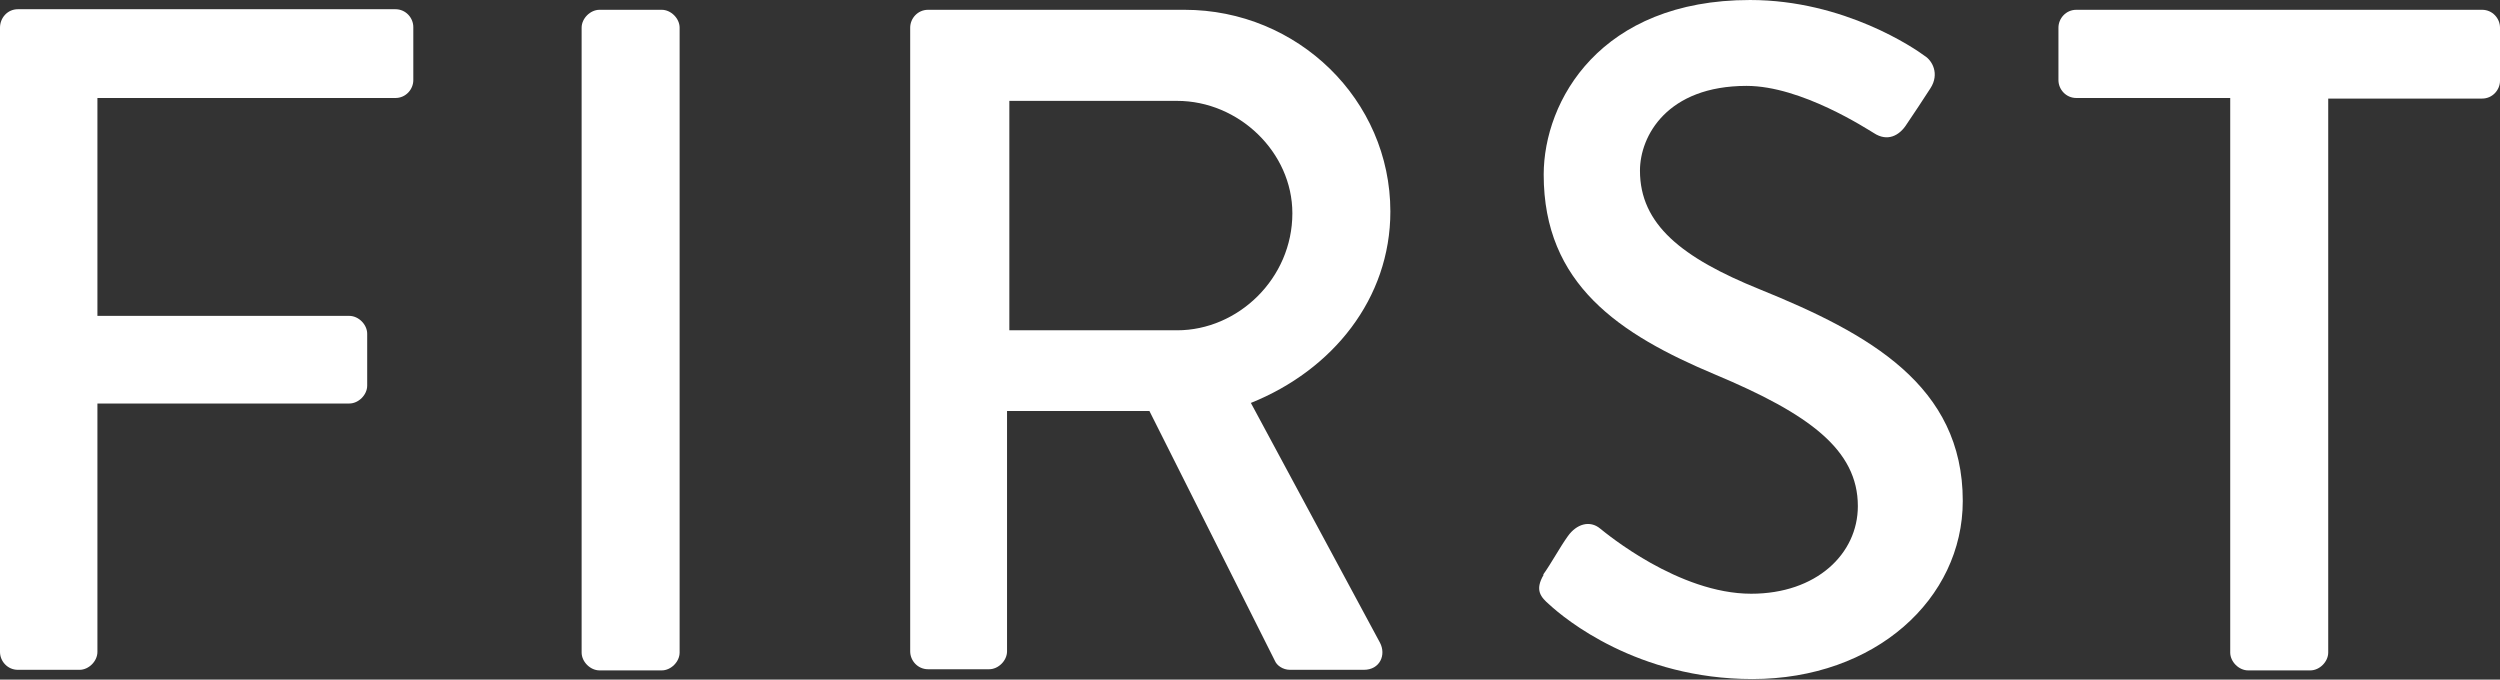 <?xml version="1.0" encoding="UTF-8"?> <svg xmlns="http://www.w3.org/2000/svg" id="Layer_2" data-name="Layer 2" viewBox="0 0 43.37 11.79"><rect x="0" y="0" width="43.37" height="11.79" fill="#333333" stroke="none"/><defs><style> .cls-1 { fill: #fff; stroke-width: 0px; } </style></defs><g id="Layer_2-2" data-name="Layer 2"><g><path class="cls-1" d="M0,.48C0,.31.13.16.31.16h6.55c.18,0,.31.15.31.31v.92c0,.16-.13.31-.31.31H1.69v3.78h4.37c.16,0,.31.15.31.31v.9c0,.16-.15.31-.31.31H1.69v4.31c0,.16-.15.31-.31.31H.31c-.18,0-.31-.15-.31-.31V.48Z"></path><path class="cls-1" d="M10.09.48c0-.16.15-.31.31-.31h1.08c.16,0,.31.15.31.31v10.84c0,.16-.15.31-.31.31h-1.08c-.16,0-.31-.15-.31-.31V.48Z"></path><path class="cls-1" d="M15.79.48c0-.16.13-.31.31-.31h4.45c1.96,0,3.57,1.56,3.57,3.5,0,1.51-1,2.75-2.42,3.32l2.24,4.16c.11.21,0,.47-.28.47h-1.28c-.13,0-.23-.08-.26-.15l-2.18-4.34h-2.47v4.17c0,.16-.15.31-.31.31h-1.06c-.18,0-.31-.15-.31-.31V.48ZM20.42,5.73c1.06,0,2-.9,2-2.03,0-1.06-.93-1.95-2-1.95h-2.91v3.98h2.91Z"></path><path class="cls-1" d="M26.77,9.97c.15-.21.28-.46.43-.67s.38-.28.56-.13c.1.08,1.36,1.13,2.62,1.13,1.13,0,1.85-.69,1.85-1.52,0-.98-.85-1.6-2.47-2.28-1.67-.7-2.98-1.57-2.98-3.47,0-1.28.98-3.03,3.58-3.03,1.64,0,2.87.85,3.03.97.13.08.26.31.1.56-.13.2-.28.43-.41.62-.13.21-.34.31-.57.16-.12-.07-1.26-.82-2.21-.82-1.38,0-1.85.87-1.85,1.47,0,.93.72,1.51,2.08,2.06,1.9.77,3.52,1.67,3.52,3.67,0,1.7-1.52,3.09-3.65,3.09-2,0-3.26-1.05-3.52-1.29-.15-.13-.26-.25-.1-.52Z"></path><path class="cls-1" d="M38.69,1.7h-2.67c-.18,0-.31-.15-.31-.31V.48c0-.16.13-.31.31-.31h7.04c.18,0,.31.15.31.31v.92c0,.16-.13.31-.31.31h-2.67v9.61c0,.16-.15.31-.31.31h-1.08c-.16,0-.31-.15-.31-.31V1.7Z"></path></g></g></svg> 
